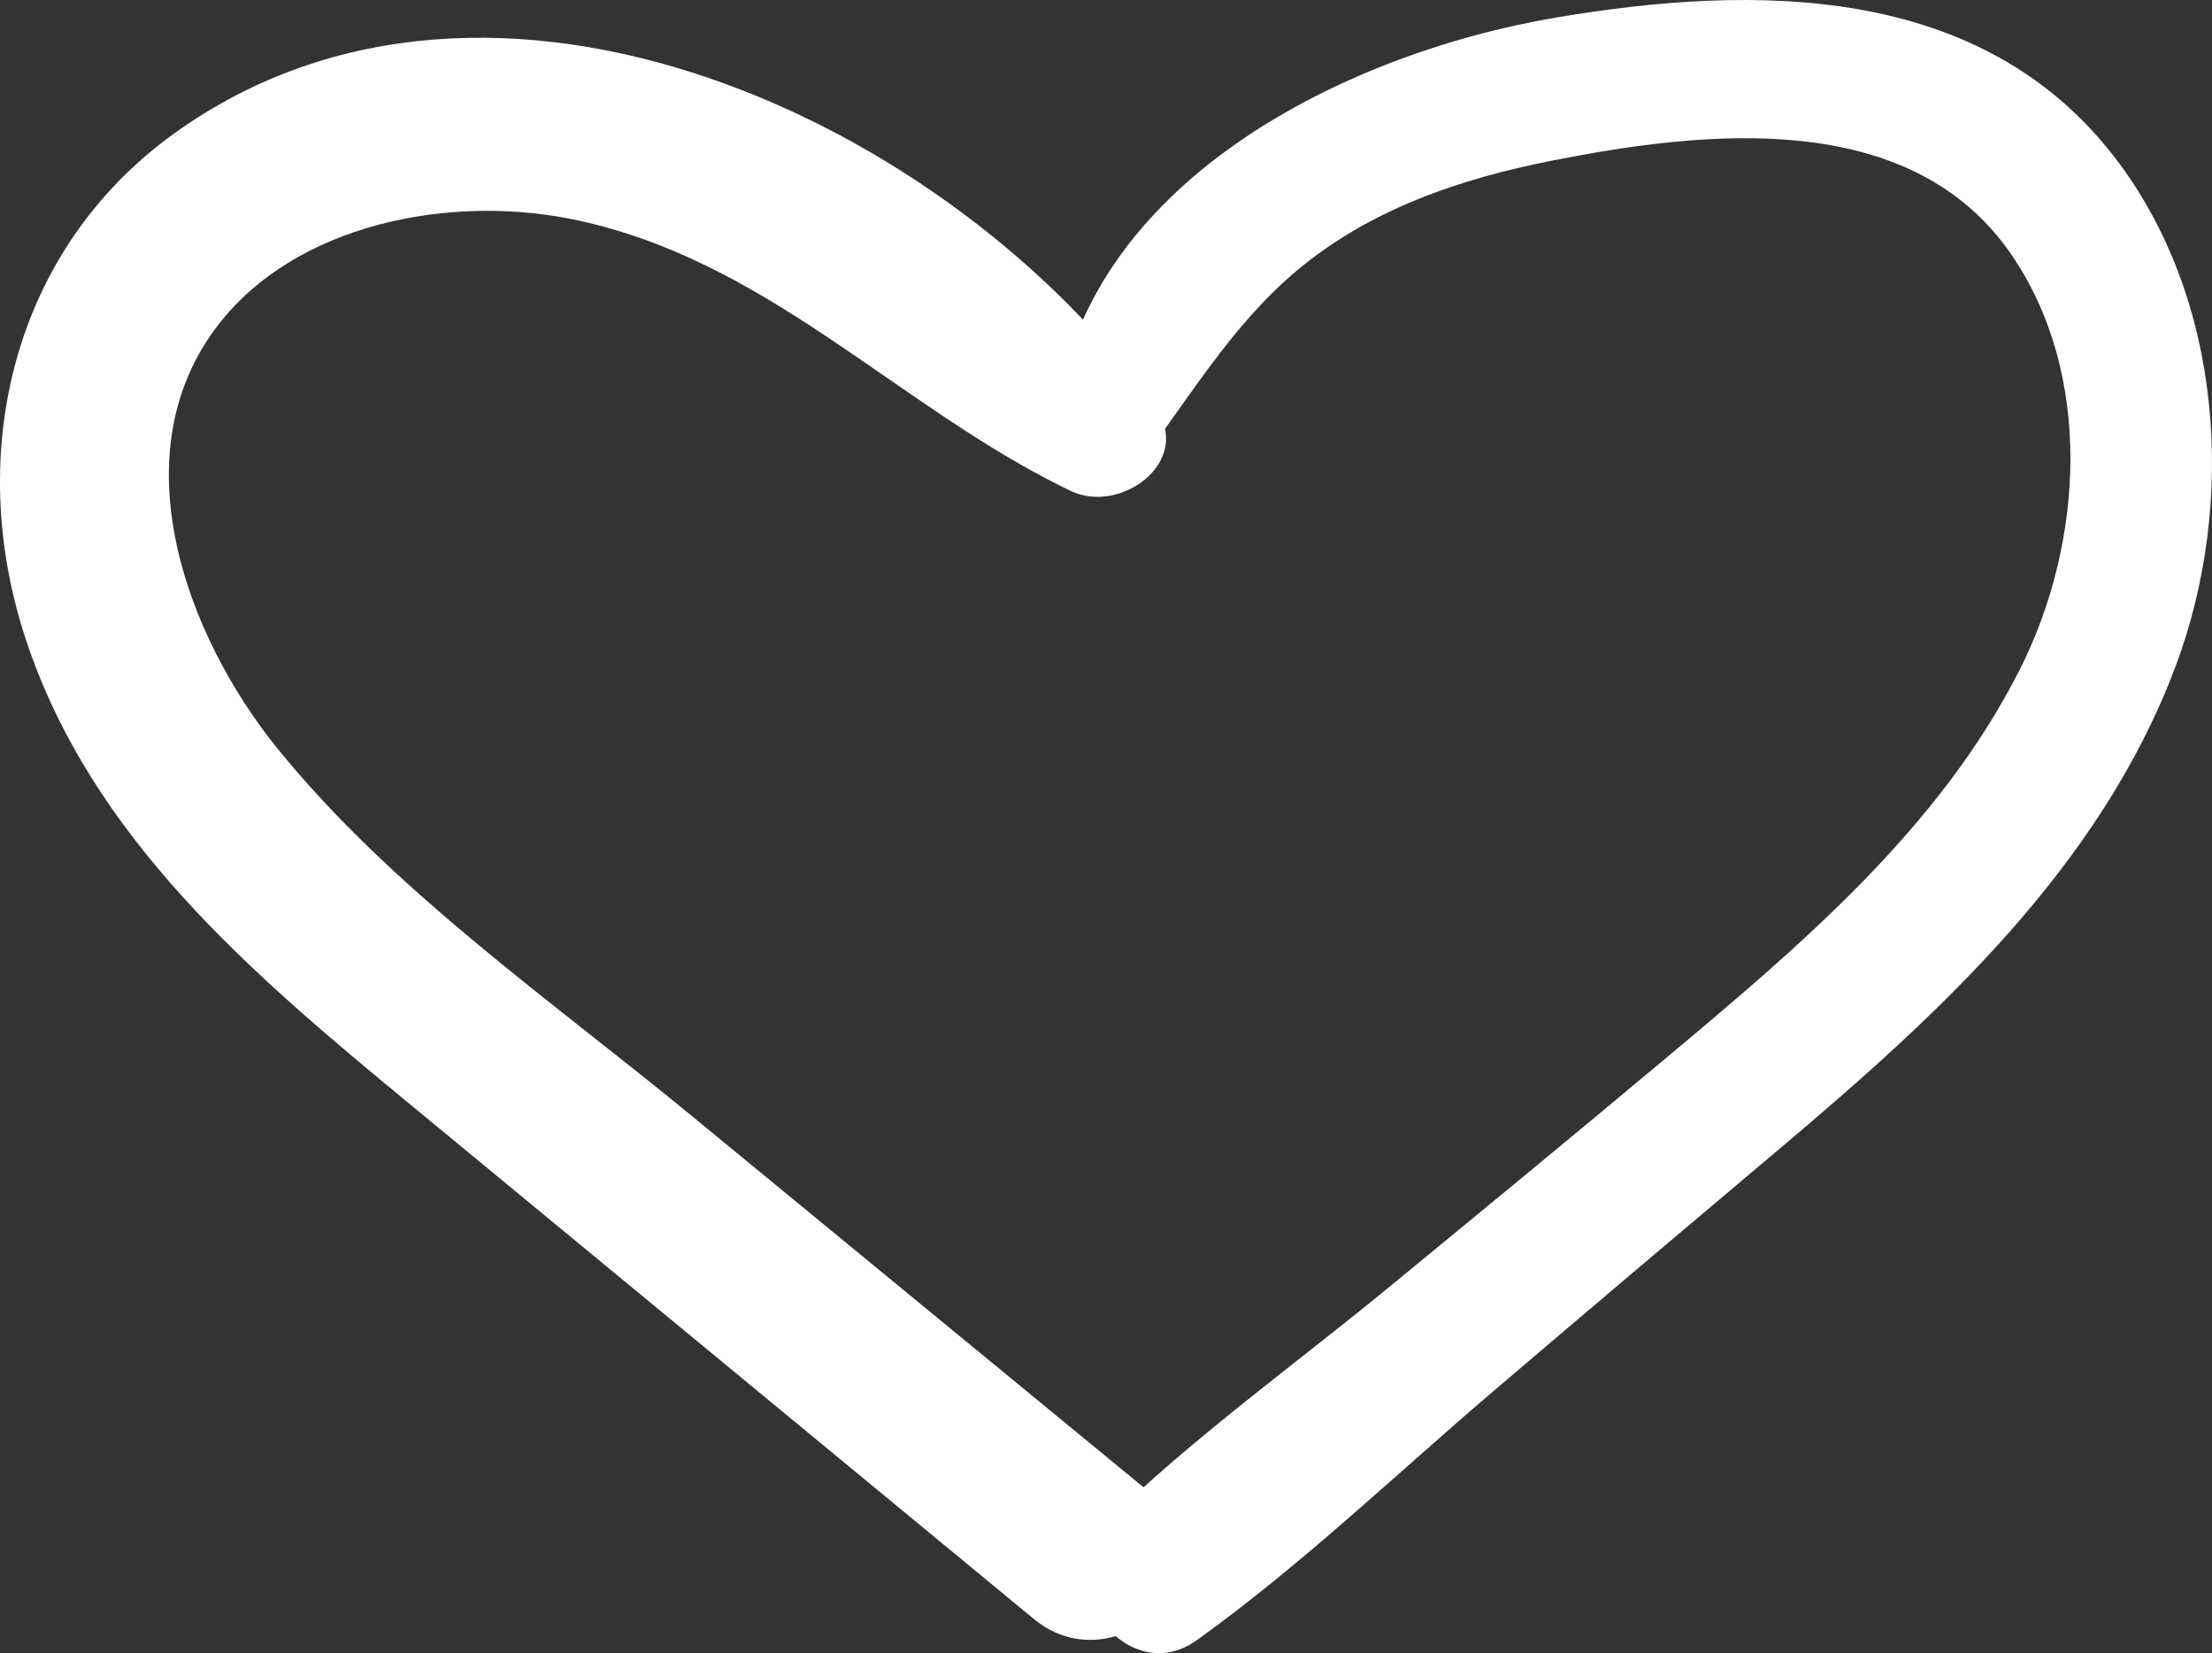<?xml version="1.0" encoding="UTF-8"?>
<svg xmlns="http://www.w3.org/2000/svg" id="Ebene_1" data-name="Ebene 1" viewBox="0 0 795 594.07">
  <rect x="0" y="0" width="795" height="594.07" fill="#333333" stroke="none"/>
  <defs>
    <style>
      .cls-1 {
        fill: #fff;
        stroke-width: 0px;
      }
    </style>
  </defs>
  <path class="cls-1" d="M409.58,166.63c18.1-24.01,33.24-49.9,56.59-69.46,26.11-21.88,58.38-32.86,91.36-39.39,54.9-10.87,128.92-19.32,165.32,33.64,29.69,43.21,25.96,103.81,3.15,149.02-29.06,57.59-79.74,100.02-128.35,140.72-32.62,27.31-65.47,54.31-98.34,81.32-33.85,27.81-70.46,54.07-101.85,84.64-21.31,20.76,7.24,60.53,32.65,42.31,37.52-26.89,71.52-59.58,106.64-89.52,34.07-29.05,68.25-57.97,102.5-86.82,57.51-48.43,115.59-101.52,142.66-173.64,22.06-58.78,17.17-132.21-21.85-182.86C711.77-6.12,630.69-5.71,559.47,6.27c-77.94,13.11-175.24,61.67-180.95,151.94-1.16,18.29,22.16,20.24,31.06,8.41h0Z"></path>
  <path class="cls-1" d="M415.13,146.14C342.51,44.31,177.17-34.35,62.73,47.87,4.66,89.58-12.75,162.4,9.07,229.14c23.46,71.75,81.46,120.8,137.74,167.24,74.89,61.8,149.8,123.58,224.7,185.37,30.51,25.17,74.54-18.46,43.76-43.76-55.73-45.81-111.47-91.62-167.2-137.43-50.24-41.3-106.94-80.58-148.2-131.39-32.89-40.51-57.35-106.04-21.41-152.47,28.16-36.38,82.8-46.55,125.81-38.19,70.95,13.79,118.06,67.86,180.55,97.92,17.93,8.62,44.36-10.57,30.29-30.29h0Z"></path>
</svg>
